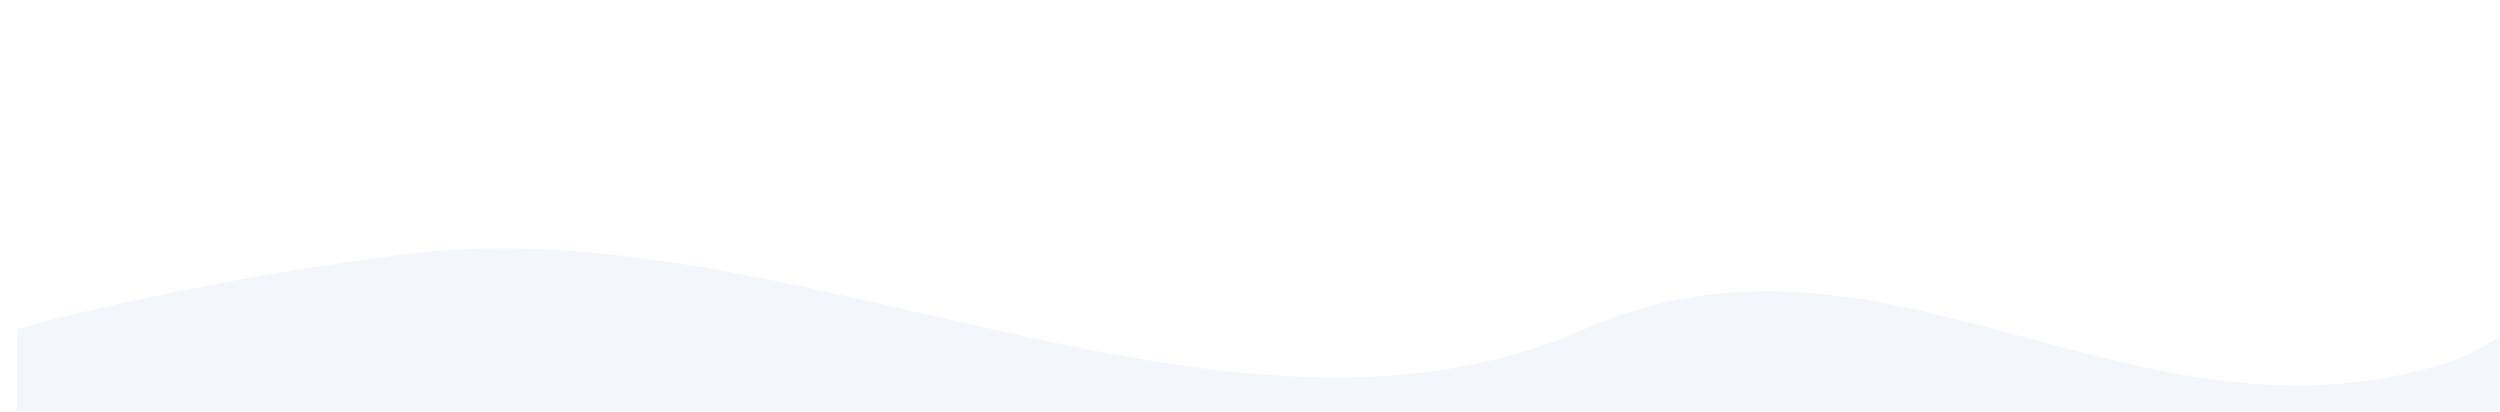 <?xml version="1.0" encoding="UTF-8"?> <svg xmlns="http://www.w3.org/2000/svg" width="1901" height="313" viewBox="0 0 1901 313" fill="none"> <g clip-path="url(#clip0_1313_1797)"> <mask id="mask0_1313_1797" style="mask-type:alpha" maskUnits="userSpaceOnUse" x="0" y="0" width="1901" height="313"> <path d="M0.838 312.914L1900.84 312.914V0.914L0.838 0.914V312.914Z" fill="#F3F6FB"></path> </mask> <g mask="url(#mask0_1313_1797)"> <g filter="url(#filter0_d_1313_1797)"> <path d="M0.838 238.212L0.838 320.914H2061.84V-191.086C2061.84 -191.086 2029.83 207.156 1846.97 264.274C1609.47 338.458 1420.75 137.85 1193.16 238.213C920.555 358.423 588.56 142.741 293.21 181.658C110.35 205.752 0.838 238.212 0.838 238.212Z" fill="#F3F6FB"></path> </g> </g> </g> <defs> <filter id="filter0_d_1313_1797" x="-17.162" y="-209.086" width="2121" height="572" filterUnits="userSpaceOnUse" color-interpolation-filters="sRGB"> <feFlood flood-opacity="0" result="BackgroundImageFix"></feFlood> <feColorMatrix in="SourceAlpha" type="matrix" values="0 0 0 0 0 0 0 0 0 0 0 0 0 0 0 0 0 0 127 0" result="hardAlpha"></feColorMatrix> <feOffset dx="12" dy="12"></feOffset> <feGaussianBlur stdDeviation="15"></feGaussianBlur> <feColorMatrix type="matrix" values="0 0 0 0 0 0 0 0 0 0 0 0 0 0 0 0 0 0 0.05 0"></feColorMatrix> <feBlend mode="normal" in2="BackgroundImageFix" result="effect1_dropShadow_1313_1797"></feBlend> <feBlend mode="normal" in="SourceGraphic" in2="effect1_dropShadow_1313_1797" result="shape"></feBlend> </filter> <clipPath id="clip0_1313_1797"> <rect width="1900" height="312" fill="white" transform="translate(0.838 0.914)"></rect> </clipPath> </defs> </svg> 